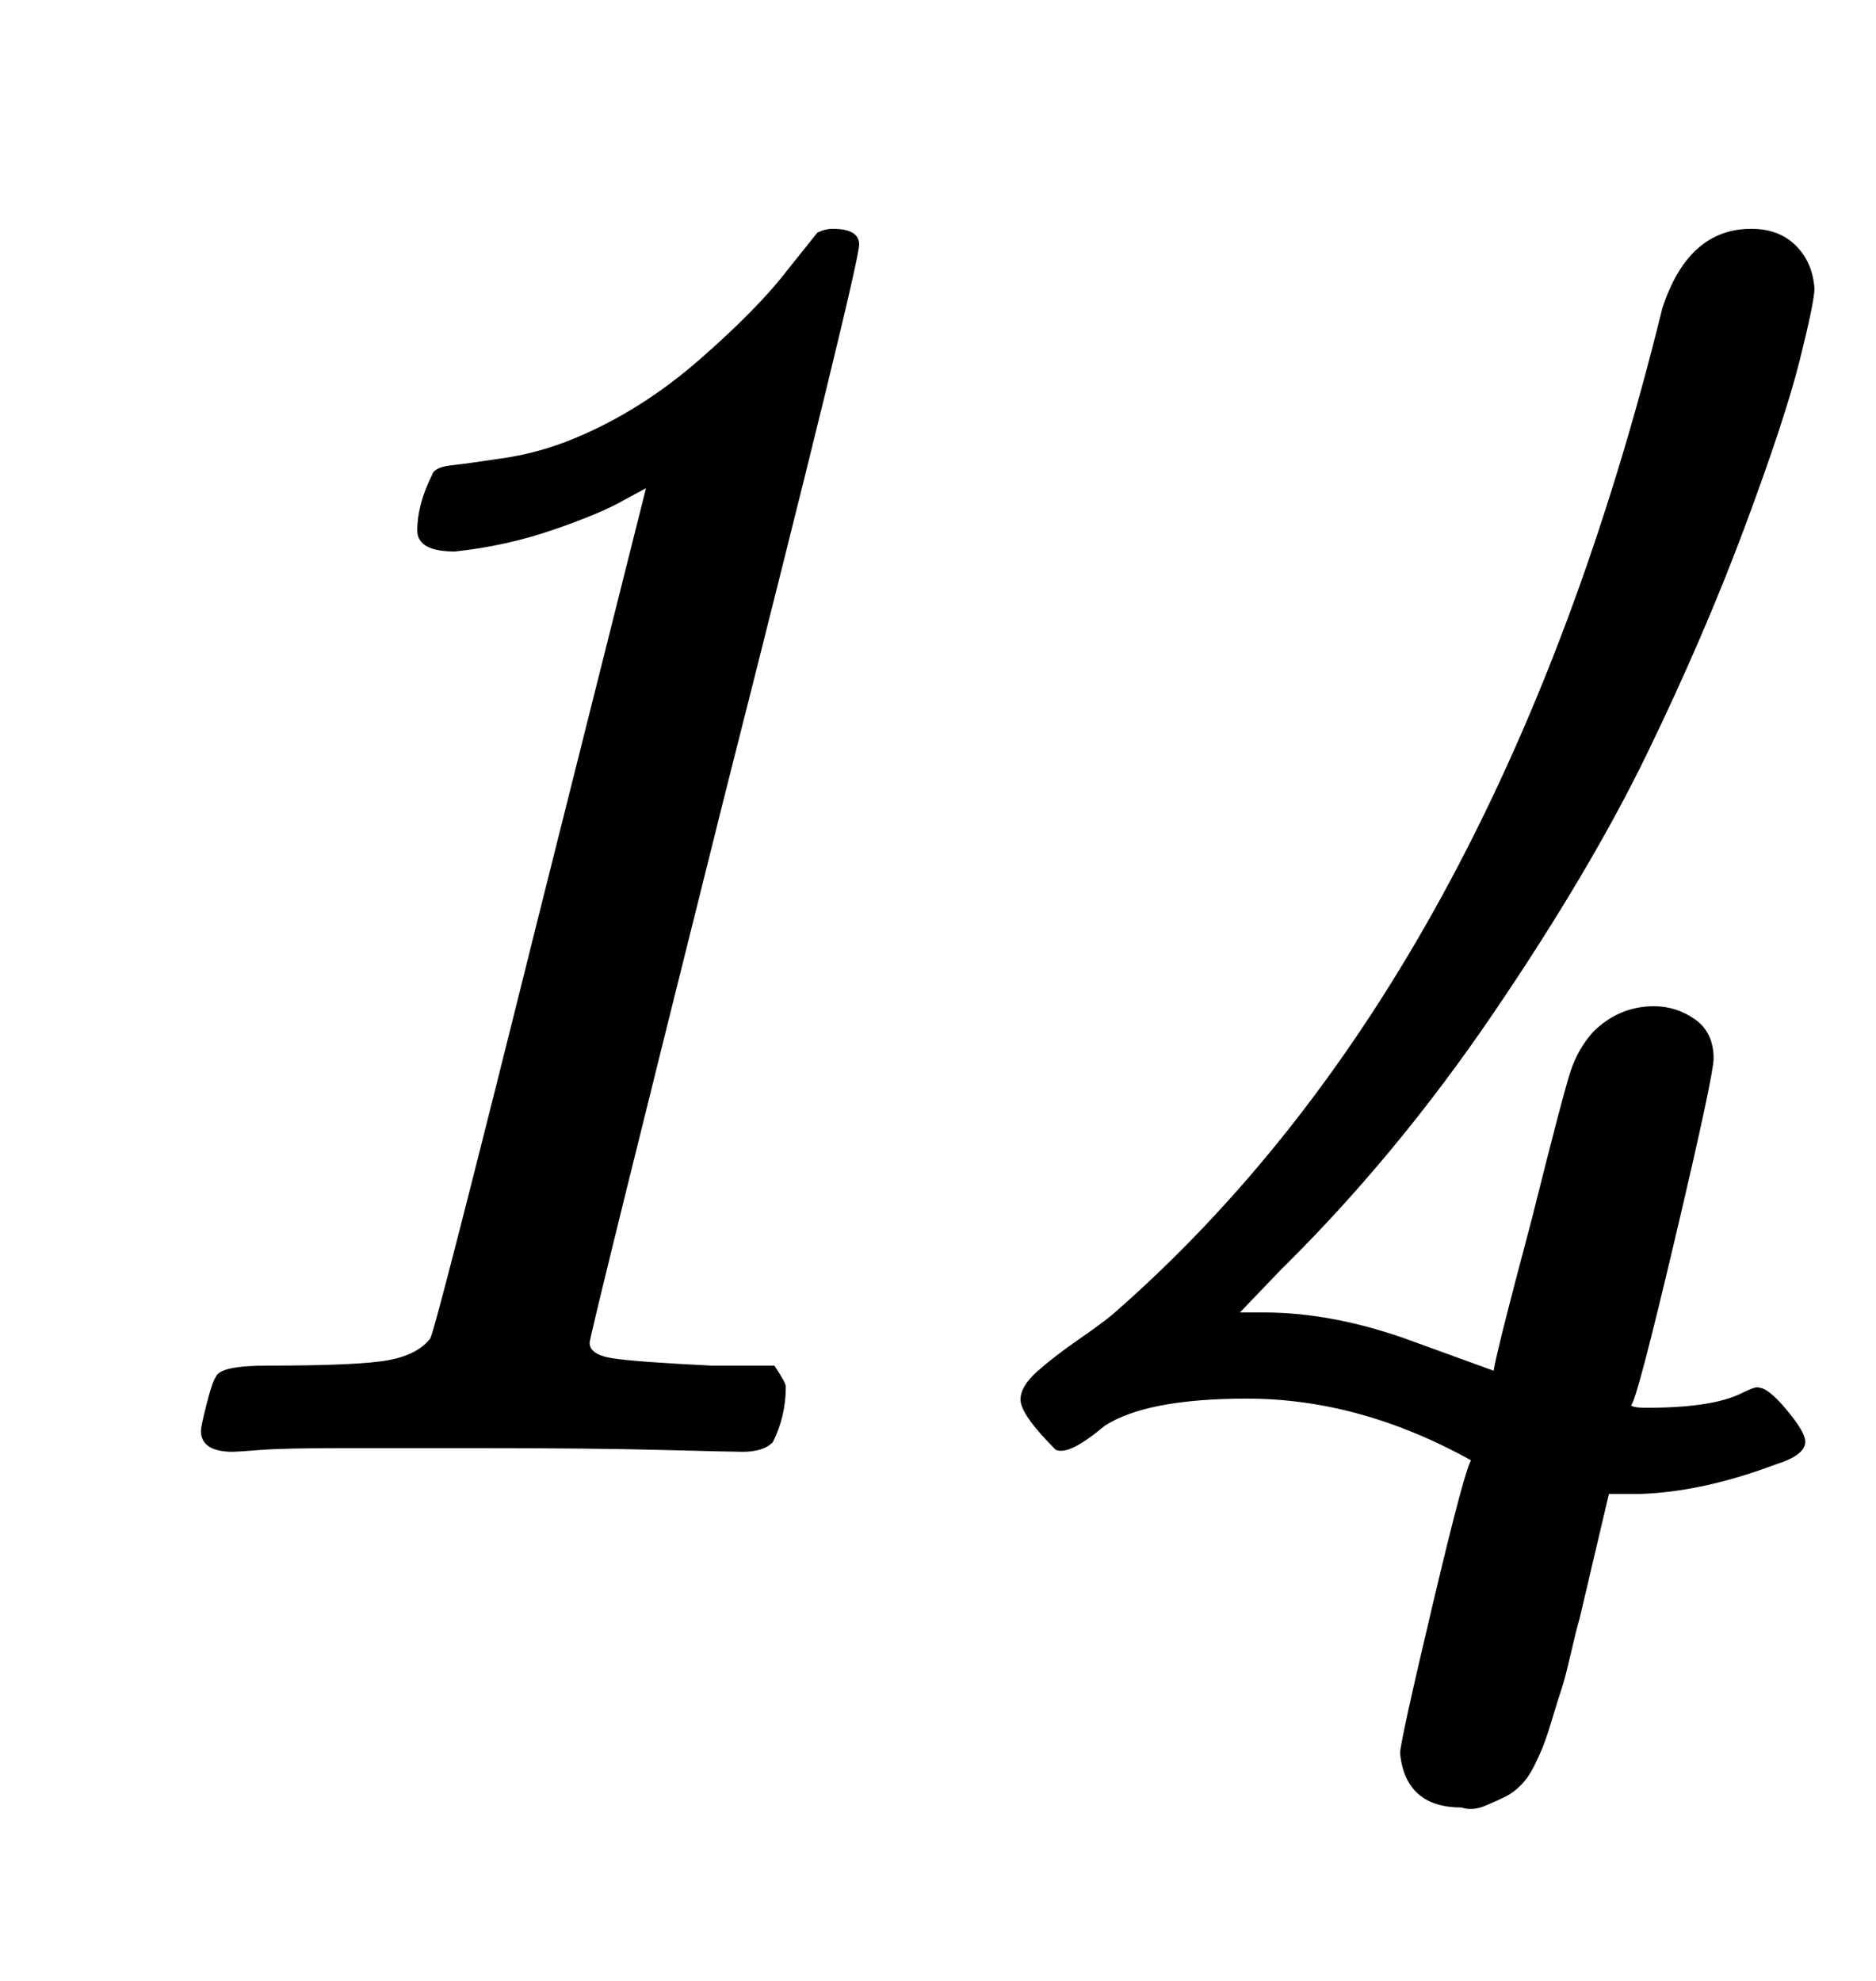 <svg xmlns:xlink="http://www.w3.org/1999/xlink" width="2.376ex" height="2.509ex" style="vertical-align: -0.671ex;" viewBox="0 -791.3 1023 1080.4" role="img" focusable="false" xmlns="http://www.w3.org/2000/svg" aria-labelledby="MathJax-SVG-1-Title">
<title id="MathJax-SVG-1-Title">{\displaystyle {\mathit {14}}}</title>
<defs aria-hidden="true">
<path stroke-width="1" id="E1-MJMAINI-31" d="M248 491Q228 491 228 502Q228 516 236 532Q237 536 246 537T275 541T314 552Q350 567 382 595T430 644L446 664Q450 666 454 666Q468 666 468 658Q468 647 395 359Q321 63 321 59Q321 52 334 50T388 46H422Q428 37 428 35Q428 19 421 5Q416 0 405 0Q400 0 361 1T263 2Q215 2 185 2T142 1T127 0Q110 0 110 11Q110 13 113 25T118 40Q120 46 146 46Q196 46 212 49T235 61Q238 66 295 295L353 526L340 519Q328 512 302 503T248 491Z"></path>
<path stroke-width="1" id="E1-MJMAINI-34" d="M448 34Q453 34 463 22T473 5Q473 -2 457 -7Q417 -22 383 -23H366L350 -91Q348 -98 345 -111T340 -130T335 -146T330 -161T325 -172T318 -182T310 -188T299 -193T286 -194Q256 -194 253 -165Q253 -159 271 -83T292 -5Q231 29 169 29Q114 29 91 14Q72 -2 65 1Q46 20 46 28Q46 35 55 43T77 60T96 74Q306 257 396 623Q410 666 444 666Q459 666 468 657T478 634Q478 627 470 595T440 504T387 381T303 239T187 99L164 75H178Q217 75 260 59L304 43Q304 48 325 127Q342 195 346 207T358 228Q372 242 391 242Q403 242 413 235T423 214Q423 205 402 116T378 25Q378 23 387 23Q405 23 418 25T439 31T448 34Z"></path>
</defs>
<g stroke="currentColor" fill="currentColor" stroke-width="0" transform="matrix(1 0 0 -1 0 0)" aria-hidden="true">
 <use xlink:href="#E1-MJMAINI-31"></use>
 <use xlink:href="#E1-MJMAINI-34" x="511" y="0"></use>
</g>
</svg>